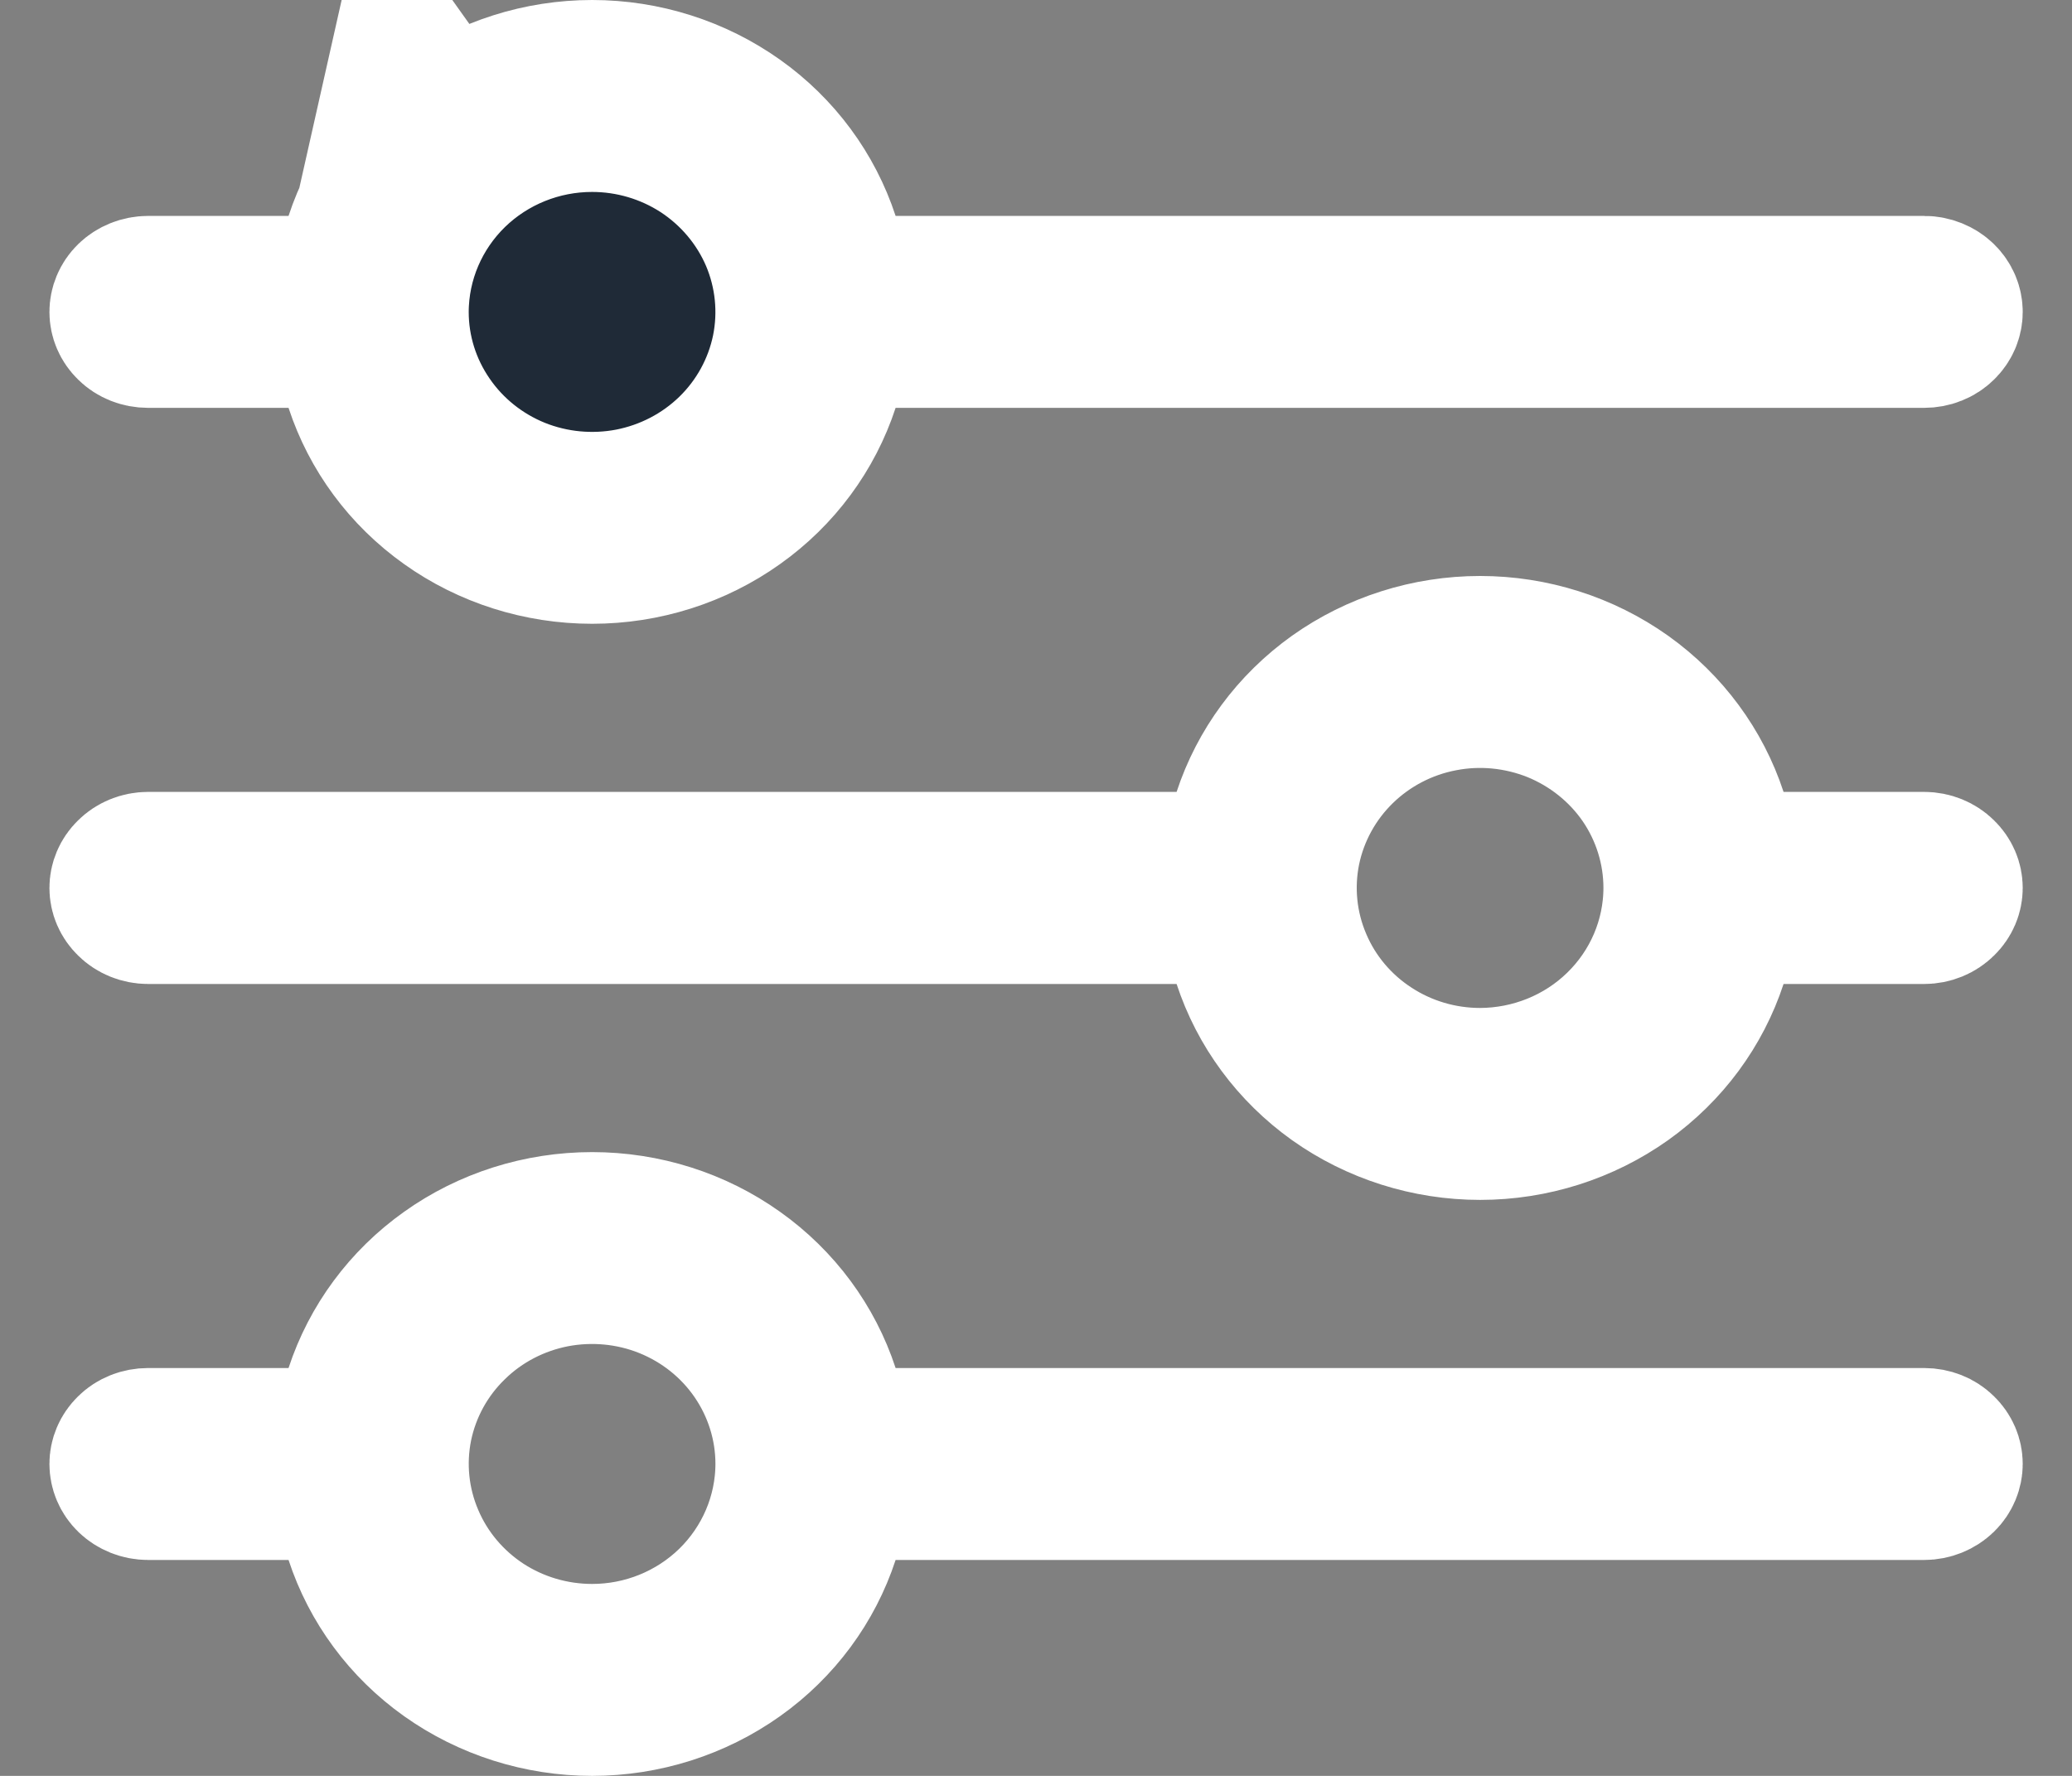 <svg width="14" height="12" viewBox="0 0 14 12" fill="none" xmlns="http://www.w3.org/2000/svg">
<rect x="0" y="0" width="14" height="12" fill="#808080" stroke="none"/>
<path d="M2.313 2.256L2.425 2.601C2.53 2.921 2.737 3.203 3.02 3.404C3.303 3.606 3.647 3.715 4.001 3.715C4.354 3.715 4.698 3.606 4.981 3.404C5.264 3.203 5.471 2.921 5.576 2.601L5.689 2.256H6.051H13.001C13.049 2.256 13.093 2.238 13.123 2.208C13.153 2.179 13.167 2.143 13.167 2.108C13.167 2.073 13.153 2.036 13.123 2.007C13.093 1.978 13.049 1.959 13.001 1.959H6.051H5.689L5.576 1.614C5.471 1.294 5.264 1.012 4.981 0.811C4.698 0.61 4.354 0.5 4.001 0.5C3.647 0.5 3.303 0.61 3.02 0.811M2.313 2.256L3.02 0.811M2.313 2.256H1.95H1.001C0.952 2.256 0.908 2.238 0.878 2.208C0.848 2.179 0.834 2.143 0.834 2.108C0.834 2.073 0.848 2.036 0.878 2.007C0.908 1.978 0.952 1.959 1.001 1.959H1.95H2.313L2.425 1.614C2.53 1.294 2.737 1.012 3.02 0.811M2.313 2.256L2.73 0.404L3.02 0.811M4.001 0.797L4 0.797C3.651 0.797 3.314 0.932 3.063 1.176C2.812 1.421 2.668 1.755 2.667 2.107V2.108C2.667 2.37 2.747 2.625 2.896 2.841C3.044 3.057 3.253 3.223 3.495 3.321C3.737 3.418 4.002 3.443 4.258 3.394L4.163 2.903L4.258 3.394C4.514 3.344 4.751 3.222 4.939 3.039C5.126 2.857 5.255 2.623 5.308 2.366C5.36 2.109 5.333 1.843 5.231 1.602C5.128 1.361 4.955 1.157 4.736 1.014C4.517 0.872 4.261 0.797 4.001 0.797ZM5.576 9.399L5.689 9.744H6.051H13.001C13.049 9.744 13.093 9.762 13.123 9.792C13.153 9.821 13.167 9.857 13.167 9.892C13.167 9.927 13.153 9.964 13.123 9.993C13.093 10.022 13.049 10.041 13.001 10.041H6.051H5.689L5.576 10.386C5.471 10.706 5.264 10.988 4.981 11.189C4.698 11.39 4.354 11.5 4.001 11.5C3.647 11.5 3.303 11.39 3.02 11.189C2.737 10.988 2.53 10.706 2.425 10.386L2.313 10.041H1.95H1.001C0.952 10.041 0.908 10.022 0.878 9.993C0.848 9.964 0.834 9.927 0.834 9.892C0.834 9.857 0.848 9.821 0.878 9.792C0.908 9.762 0.952 9.744 1.001 9.744H1.95H2.313L2.425 9.399C2.53 9.079 2.737 8.797 3.02 8.596C3.303 8.394 3.647 8.285 4.001 8.285C4.354 8.285 4.698 8.394 4.981 8.596C5.264 8.797 5.471 9.079 5.576 9.399ZM4.001 11.203L4.001 11.203C4.35 11.203 4.687 11.068 4.938 10.824C5.189 10.579 5.333 10.245 5.334 9.893V9.892C5.334 9.63 5.254 9.375 5.106 9.159L4.706 9.433L5.106 9.159C4.958 8.943 4.749 8.777 4.506 8.679L4.32 9.143L4.506 8.679C4.265 8.582 3.999 8.557 3.743 8.606C3.487 8.656 3.25 8.778 3.063 8.961C2.875 9.143 2.746 9.377 2.693 9.634C2.641 9.891 2.668 10.157 2.771 10.398C2.873 10.639 3.046 10.843 3.265 10.986C3.484 11.128 3.74 11.203 4.001 11.203ZM11.689 5.851H12.051H13.001C13.049 5.851 13.093 5.87 13.123 5.9C13.153 5.929 13.167 5.965 13.167 6C13.167 6.035 13.153 6.071 13.123 6.1C13.093 6.13 13.049 6.149 13.001 6.149H12.051H11.689L11.576 6.493C11.471 6.813 11.264 7.095 10.981 7.297C10.698 7.498 10.354 7.608 10.001 7.608C9.647 7.608 9.303 7.498 9.02 7.297C8.737 7.095 8.53 6.813 8.425 6.493L8.313 6.149H7.95H1.001C0.952 6.149 0.908 6.13 0.878 6.1C0.848 6.071 0.834 6.035 0.834 6C0.834 5.965 0.848 5.929 0.878 5.9C0.908 5.87 0.952 5.851 1.001 5.851H7.95H8.313L8.425 5.507C8.53 5.187 8.737 4.905 9.02 4.703C9.303 4.502 9.647 4.392 10.001 4.392C10.354 4.392 10.698 4.502 10.981 4.703C11.264 4.905 11.471 5.187 11.576 5.507L11.689 5.851ZM10.001 7.311L10.001 7.311C10.35 7.31 10.688 7.175 10.938 6.931C11.189 6.687 11.333 6.353 11.334 6.001V6C11.334 5.738 11.254 5.482 11.106 5.266C10.958 5.051 10.748 4.885 10.507 4.787C10.264 4.69 9.999 4.664 9.743 4.714C9.487 4.763 9.25 4.886 9.063 5.068C8.875 5.251 8.746 5.485 8.693 5.742C8.641 5.999 8.668 6.265 8.771 6.506C8.873 6.747 9.046 6.951 9.265 7.093C9.484 7.236 9.74 7.311 10.001 7.311Z" fill="#1F2A37" stroke="white"/>
</svg>
